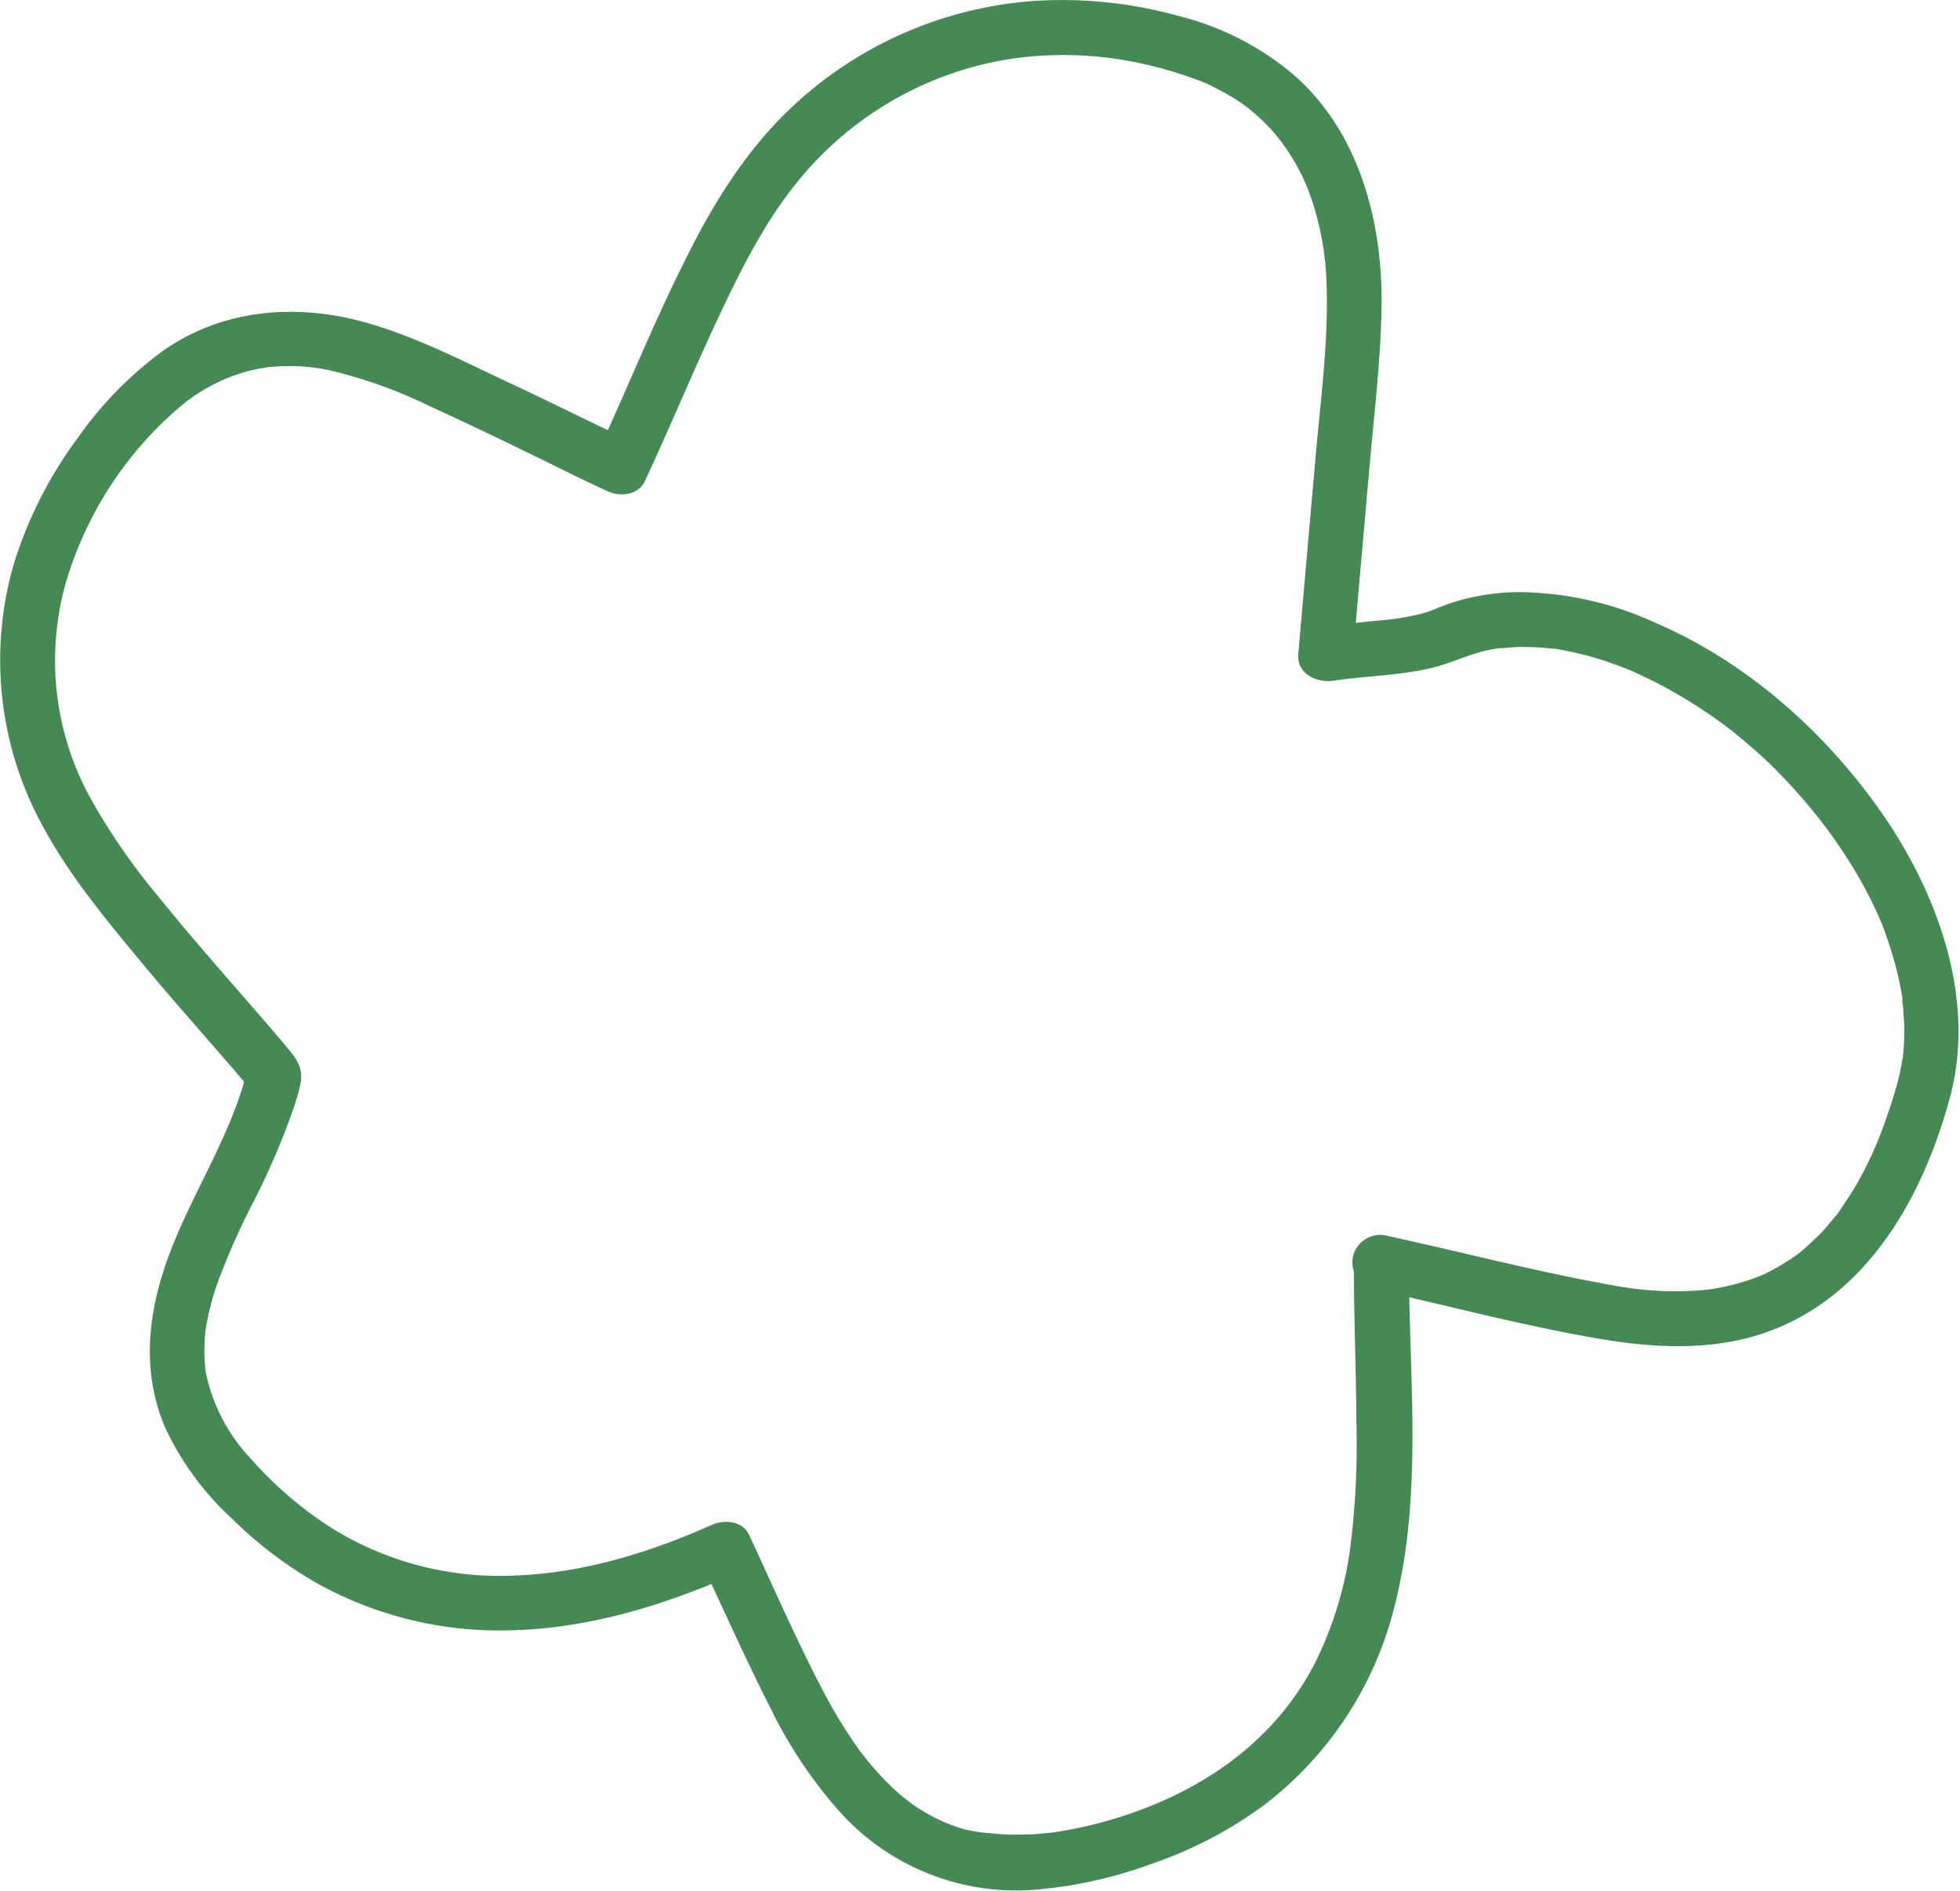 <svg id="Calque_1" data-name="Calque 1" xmlns="http://www.w3.org/2000/svg" viewBox="0 0 213.18 205.66"><defs><style>.cls-1{fill:#458a54;}</style></defs><path class="cls-1" d="M144.29,134.27c0,5.79.24,11.57.28,17.36a89.77,89.77,0,0,1-.75,14.35,40.69,40.69,0,0,1-3.49,11.37,30,30,0,0,1-6.72,9c-5.8,5.43-14.1,8.83-22.26,10-.07,0-.59.07-.12,0l-.61.06c-.49.06-1,.1-1.49.12-.9,0-1.81.06-2.72,0-.41,0-.83-.05-1.24-.09l-.54-.05c-.87-.09.38.06-.14,0A23,23,0,0,1,102,196a19,19,0,0,1-7.86-4.53,31.7,31.7,0,0,1-3.8-4.34,53.77,53.77,0,0,1-3.82-6.29c-2.89-5.52-5.38-11.25-8-16.88-.74-1.58-2.74-1.69-4.1-1.08-6.9,3.1-14.36,5.31-21.78,5.51a34.52,34.52,0,0,1-19.51-5.17,41.23,41.23,0,0,1-8.78-7.52,19.34,19.34,0,0,1-4.95-9.54,20,20,0,0,1,0-4.51,29.47,29.47,0,0,1,1.2-4.82,76,76,0,0,1,4.07-9.22A79.88,79.88,0,0,0,29,117.45c.26-.79.51-1.59.69-2.4.42-1.91-.43-2.93-1.59-4.3-1.49-1.77-3-3.52-4.53-5.27-3.1-3.57-6.22-7.13-9.19-10.82A68.87,68.87,0,0,1,6.65,83.41,31.09,31.09,0,0,1,4.12,60.68,39.9,39.9,0,0,1,16.92,41a19.08,19.08,0,0,1,7.48-3.72l1-.21c.14,0,1.06-.16.53-.1a22,22,0,0,1,2.44-.14,20.71,20.71,0,0,1,4.35.42,51.51,51.51,0,0,1,11.19,4c4.39,2,8.73,4.11,13.07,6.23,2,1,4.06,2,6.1,2.94,1.35.65,3.37.49,4.1-1.08,2.71-5.8,5.15-11.73,7.87-17.53,2.38-5.08,5-10.38,8.49-14.73a37.21,37.21,0,0,1,23-13.6A39,39,0,0,1,113.12,3a39.39,39.39,0,0,1,6.8.66A44.08,44.08,0,0,1,127,5.6a15.13,15.13,0,0,1,2.38,1.05A25.3,25.3,0,0,1,132,8.18a20.13,20.13,0,0,1,3.89,3.59,23.21,23.21,0,0,1,2.87,4.56c.13.28.25.55.37.83-.17-.4,0,.08.05.13.2.48.37,1,.54,1.46a33.41,33.41,0,0,1,.89,3.26,32.09,32.09,0,0,1,.73,6.45c.16,6.21-.72,12.52-1.25,18.7-.61,7-1.24,14-1.84,21-.18,2.15,2.05,3.15,3.8,2.89,3.46-.51,7-.56,10.45-1.33,2.29-.51,4.38-1.62,6.71-2.07l.84-.14c.35-.06-.17,0-.2,0l.37,0c.57,0,1.14-.1,1.71-.12a27.25,27.25,0,0,1,3.26.1l.76.08-.16,0,.38,0c.6.1,1.2.21,1.79.34,1.14.24,2.25.54,3.36.89.52.17,1,.35,1.55.54l.9.34c.16.06.84.35.67.27.65.28,2.15,1,3.1,1.49a54.56,54.56,0,0,1,6.46,4l.84.62c.41.31-.05-.05.35.26s1,.82,1.52,1.24c1,.85,2,1.72,2.93,2.63A62,62,0,0,1,195,86.18l.27.35.54.72c.42.56.82,1.13,1.22,1.71.72,1.06,1.41,2.15,2.06,3.26s1.23,2.21,1.77,3.35a25.27,25.27,0,0,1,1.26,3,39.52,39.52,0,0,1,1.83,6.93c.1.59,0-.33,0,.27,0,.31.07.61.1.93,0,.57.08,1.14.1,1.72a25.86,25.86,0,0,1-.13,3.41l-.06.52s.07-.5,0-.15-.09.52-.13.77c-.11.56-.23,1.11-.37,1.66-.38,1.45-.86,2.88-1.36,4.29a40.49,40.49,0,0,1-3.27,7.16q-1,1.62-2.07,3.15l0-.05c-.09.11-.17.22-.26.32s-.35.43-.53.64c-.41.48-.84,1-1.29,1.4s-.83.8-1.26,1.18l-.61.51c-.36.31.21-.13-.33.25a23.11,23.11,0,0,1-2.89,1.78l-.7.35c-.16.07-.89.37-.38.17-.54.21-1.08.41-1.63.58a24.86,24.86,0,0,1-3.51.83l-.42.07c.52-.08,0,0-.07,0l-.88.09c-.65.05-1.31.08-2,.1a37.14,37.14,0,0,1-4.35-.18c-1.48-.14-2.73-.37-4.4-.68q-2.83-.53-5.65-1.14c-3.87-.83-7.72-1.75-11.58-2.65l-6.09-1.38a3.06,3.06,0,0,0-3.69,2.09,3,3,0,0,0,2.09,3.69c8.21,1.82,16.35,4,24.63,5.42,5.89,1,12.1,1.34,17.86-.59,11.21-3.77,17.33-14.71,20.28-25.55,2.83-10.4-1-21.47-6.77-30.14-6.18-9.21-15-17.2-25.28-21.61a36.28,36.28,0,0,0-15.06-3.32A24.77,24.77,0,0,0,155,62.55c-1.23.4-2.39,1-3.64,1.28a29.11,29.11,0,0,1-4.66.7c-2.1.21-4.2.44-6.29.75l3.8,2.89c.56-6.57,1.15-13.13,1.72-19.7.51-5.89,1.25-11.84,1.37-17.76.2-9.34-2.33-19.31-9.64-25.64a31,31,0,0,0-12.5-6.34,47.17,47.17,0,0,0-15.59-1.62A42.9,42.9,0,0,0,82.26,9.54c-4.63,4.64-8,10.25-10.86,16.09C68,32.41,65.22,39.44,62,46.3l4.1-1.08c-4.87-2.32-9.7-4.73-14.58-7-4.7-2.23-9.47-4.63-14.48-6.07-7.64-2.19-15.75-1.6-22.36,3.08a40.92,40.92,0,0,0-9.27,9.53A45.45,45.45,0,0,0-1.5,58.5,37.57,37.57,0,0,0,1.88,87.21C4.8,92.54,8.81,97.32,12.69,102s8.13,9.34,12.1,14.09L24,113.13c-1.53,6.54-5.17,12.19-7.82,18.48-2.84,6.73-4.12,13.88-1.12,20.8a31.92,31.92,0,0,0,7.31,9.87,44.55,44.55,0,0,0,9.27,7,40.78,40.78,0,0,0,20.62,5.06c8.76-.15,17.22-2.77,25.15-6.33l-4.1-1.08c2.53,5.35,4.93,10.76,7.6,16a49.45,49.45,0,0,0,7.57,11.25,25.78,25.78,0,0,0,20.63,8.4,47.7,47.7,0,0,0,13.13-2.83,45,45,0,0,0,12.42-6.51,39,39,0,0,0,14.1-21.69c3.06-12.11,1.52-25,1.51-37.32C150.29,130.41,144.29,130.4,144.29,134.27Z" transform="translate(2.96 2.99)"/></svg>